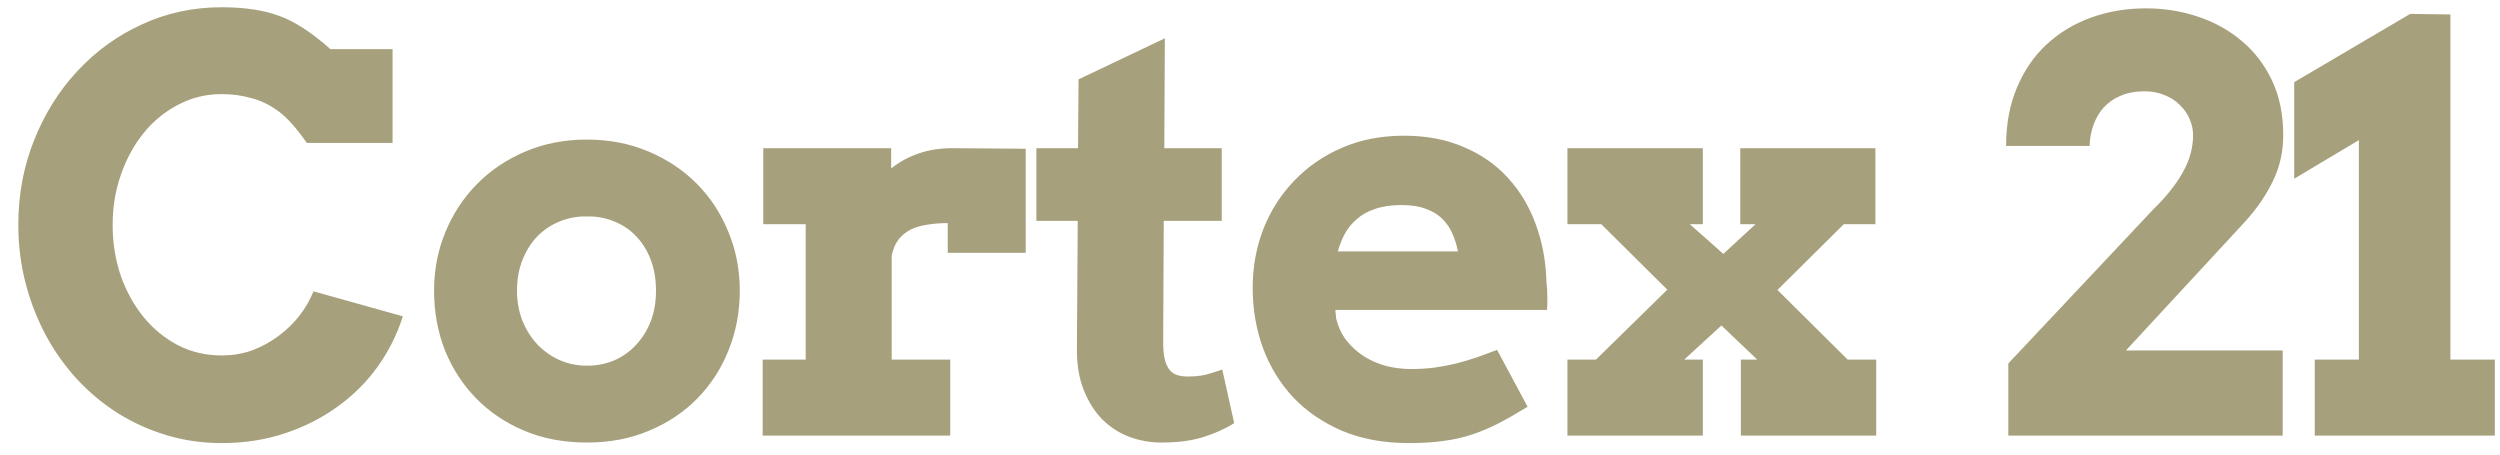 <svg width="132" height="24" viewBox="0 0 132 24" fill="none" xmlns="http://www.w3.org/2000/svg">
<path d="M16.201 7.546C15.654 6.765 15.161 6.213 14.722 5.891C14.282 5.559 13.809 5.324 13.301 5.188C12.793 5.041 12.261 4.968 11.704 4.968C10.884 4.968 10.122 5.153 9.419 5.524C8.716 5.886 8.105 6.384 7.588 7.019C7.08 7.644 6.68 8.376 6.387 9.216C6.094 10.046 5.947 10.93 5.947 11.867C5.947 12.815 6.089 13.708 6.372 14.548C6.665 15.378 7.065 16.105 7.573 16.73C8.081 17.355 8.687 17.854 9.39 18.225C10.093 18.586 10.864 18.767 11.704 18.767C12.29 18.767 12.837 18.674 13.345 18.488C13.852 18.293 14.312 18.039 14.722 17.727C15.142 17.414 15.508 17.058 15.82 16.657C16.133 16.247 16.377 15.822 16.553 15.383L21.27 16.701C20.967 17.658 20.523 18.547 19.936 19.367C19.351 20.178 18.643 20.881 17.812 21.477C16.992 22.072 16.064 22.541 15.029 22.883C14.004 23.225 12.896 23.395 11.704 23.395C10.698 23.395 9.736 23.259 8.818 22.985C7.9 22.712 7.041 22.326 6.24 21.828C5.449 21.33 4.727 20.73 4.072 20.026C3.428 19.323 2.876 18.547 2.417 17.697C1.958 16.838 1.602 15.92 1.348 14.943C1.094 13.957 0.967 12.932 0.967 11.867C0.967 10.275 1.245 8.786 1.802 7.399C2.358 6.003 3.12 4.787 4.087 3.752C5.054 2.707 6.187 1.887 7.485 1.291C8.794 0.686 10.2 0.383 11.704 0.383C12.905 0.383 13.916 0.534 14.736 0.837C15.557 1.13 16.46 1.716 17.446 2.595H20.727V7.546H16.201ZM22.918 15.354C22.918 14.25 23.119 13.215 23.519 12.248C23.919 11.281 24.476 10.437 25.189 9.714C25.902 8.991 26.751 8.42 27.738 8C28.724 7.58 29.808 7.37 30.99 7.37C32.171 7.37 33.255 7.58 34.242 8C35.238 8.42 36.092 8.991 36.805 9.714C37.518 10.437 38.07 11.281 38.46 12.248C38.861 13.215 39.061 14.25 39.061 15.354C39.061 16.457 38.866 17.497 38.475 18.474C38.094 19.44 37.547 20.29 36.834 21.023C36.131 21.745 35.282 22.316 34.285 22.736C33.299 23.156 32.201 23.366 30.99 23.366C29.769 23.366 28.66 23.156 27.665 22.736C26.678 22.316 25.833 21.745 25.13 21.023C24.427 20.3 23.88 19.455 23.49 18.488C23.109 17.512 22.918 16.467 22.918 15.354ZM27.298 15.354C27.298 15.93 27.396 16.462 27.591 16.95C27.787 17.429 28.05 17.844 28.382 18.195C28.724 18.547 29.115 18.82 29.554 19.016C30.003 19.211 30.482 19.309 30.99 19.309C31.507 19.309 31.986 19.216 32.425 19.03C32.874 18.835 33.26 18.561 33.582 18.21C33.914 17.858 34.173 17.443 34.359 16.965C34.544 16.477 34.637 15.94 34.637 15.354C34.637 14.748 34.544 14.201 34.359 13.713C34.173 13.225 33.914 12.81 33.582 12.468C33.26 12.126 32.874 11.867 32.425 11.691C31.986 11.506 31.507 11.418 30.99 11.428C30.482 11.418 30.003 11.506 29.554 11.691C29.115 11.867 28.724 12.126 28.382 12.468C28.05 12.81 27.787 13.225 27.591 13.713C27.396 14.201 27.298 14.748 27.298 15.354ZM54.157 13.347H50.041V11.779C49.64 11.779 49.274 11.809 48.942 11.867C48.61 11.916 48.317 12.004 48.063 12.131C47.819 12.258 47.609 12.434 47.433 12.658C47.267 12.883 47.15 13.161 47.082 13.493V18.986H50.173V23H40.27V18.986H42.541V11.838H40.3V7.824H47.053V8.894C47.482 8.552 47.966 8.288 48.503 8.103C49.04 7.917 49.626 7.824 50.261 7.824C50.905 7.824 51.569 7.829 52.253 7.839C52.936 7.849 53.571 7.854 54.157 7.854V13.347ZM61.475 7.824H64.507V11.662H61.446L61.416 18.078C61.416 18.449 61.446 18.752 61.504 18.986C61.563 19.211 61.646 19.392 61.753 19.528C61.87 19.665 62.007 19.758 62.163 19.807C62.319 19.855 62.5 19.88 62.705 19.88C63.076 19.88 63.404 19.846 63.687 19.777C63.97 19.699 64.253 19.611 64.536 19.514L65.166 22.341C64.668 22.653 64.112 22.902 63.496 23.088C62.891 23.273 62.168 23.366 61.328 23.366C60.733 23.366 60.161 23.264 59.614 23.059C59.077 22.854 58.604 22.546 58.194 22.136C57.783 21.716 57.456 21.193 57.212 20.568C56.968 19.943 56.851 19.216 56.861 18.386L56.904 11.662H54.722V7.824H56.919L56.948 4.191L61.504 2.023L61.475 7.824ZM70.506 16.364L70.55 16.818C70.658 17.258 70.838 17.644 71.092 17.976C71.356 18.308 71.664 18.586 72.015 18.811C72.367 19.035 72.757 19.206 73.187 19.323C73.617 19.431 74.051 19.484 74.491 19.484C74.93 19.484 75.345 19.46 75.736 19.411C76.136 19.352 76.522 19.279 76.893 19.191C77.264 19.094 77.626 18.986 77.977 18.869C78.329 18.742 78.685 18.61 79.046 18.474L80.658 21.477C80.101 21.818 79.588 22.111 79.12 22.355C78.661 22.59 78.197 22.785 77.728 22.941C77.259 23.098 76.761 23.21 76.234 23.278C75.707 23.356 75.091 23.395 74.388 23.395C73.07 23.395 71.898 23.181 70.873 22.751C69.847 22.311 68.983 21.721 68.28 20.979C67.587 20.236 67.054 19.367 66.683 18.371C66.322 17.375 66.141 16.32 66.141 15.207C66.141 14.094 66.332 13.049 66.713 12.072C67.103 11.096 67.65 10.246 68.353 9.523C69.056 8.791 69.896 8.215 70.873 7.795C71.849 7.375 72.933 7.165 74.125 7.165C75.316 7.165 76.371 7.365 77.289 7.766C78.216 8.156 78.998 8.703 79.632 9.406C80.267 10.1 80.755 10.92 81.097 11.867C81.439 12.805 81.625 13.815 81.654 14.899C81.683 15.144 81.698 15.388 81.698 15.632C81.708 15.866 81.703 16.11 81.683 16.364H70.506ZM74.007 10.827C73.46 10.827 72.992 10.896 72.601 11.032C72.22 11.159 71.898 11.34 71.634 11.574C71.371 11.799 71.161 12.058 71.004 12.351C70.848 12.644 70.726 12.951 70.638 13.273H76.981C76.913 12.941 76.815 12.629 76.688 12.336C76.561 12.043 76.385 11.784 76.161 11.56C75.936 11.335 75.648 11.159 75.296 11.032C74.955 10.896 74.525 10.827 74.007 10.827ZM91.916 18.986H92.78L90.891 17.185L88.928 18.986H89.909V23H82.761V18.986H84.269L88.034 15.295L84.548 11.838H82.761V7.824H89.909V11.838H89.221L90.993 13.405L92.692 11.838H91.887V7.824H99.02V11.838H97.351L93.85 15.31L97.556 18.986H99.064V23H91.916V18.986ZM106.039 19.191L113.715 11.032C114.379 10.388 114.891 9.743 115.253 9.099C115.614 8.454 115.795 7.8 115.795 7.136C115.795 6.853 115.736 6.574 115.619 6.301C115.502 6.018 115.331 5.769 115.106 5.554C114.891 5.329 114.623 5.153 114.301 5.026C113.988 4.89 113.632 4.821 113.231 4.821C112.753 4.821 112.333 4.899 111.971 5.056C111.62 5.202 111.322 5.407 111.078 5.671C110.844 5.935 110.663 6.242 110.536 6.594C110.409 6.945 110.341 7.316 110.331 7.707H105.922C105.922 6.555 106.112 5.529 106.493 4.631C106.874 3.723 107.396 2.961 108.06 2.346C108.734 1.721 109.52 1.247 110.419 0.925C111.317 0.603 112.279 0.441 113.304 0.441C114.271 0.441 115.189 0.588 116.058 0.881C116.937 1.174 117.709 1.604 118.373 2.17C119.047 2.736 119.579 3.435 119.97 4.265C120.36 5.095 120.555 6.052 120.555 7.136C120.555 8.005 120.375 8.811 120.013 9.553C119.662 10.285 119.183 10.988 118.578 11.662L112.25 18.503H120.526V23H106.039V19.191ZM122.219 18.986H124.548V7.399L121.135 9.436V4.338L127.258 0.734L129.382 0.764V18.986H131.726V23H122.219V18.986Z" fill="#A6A07C"/>
</svg>
